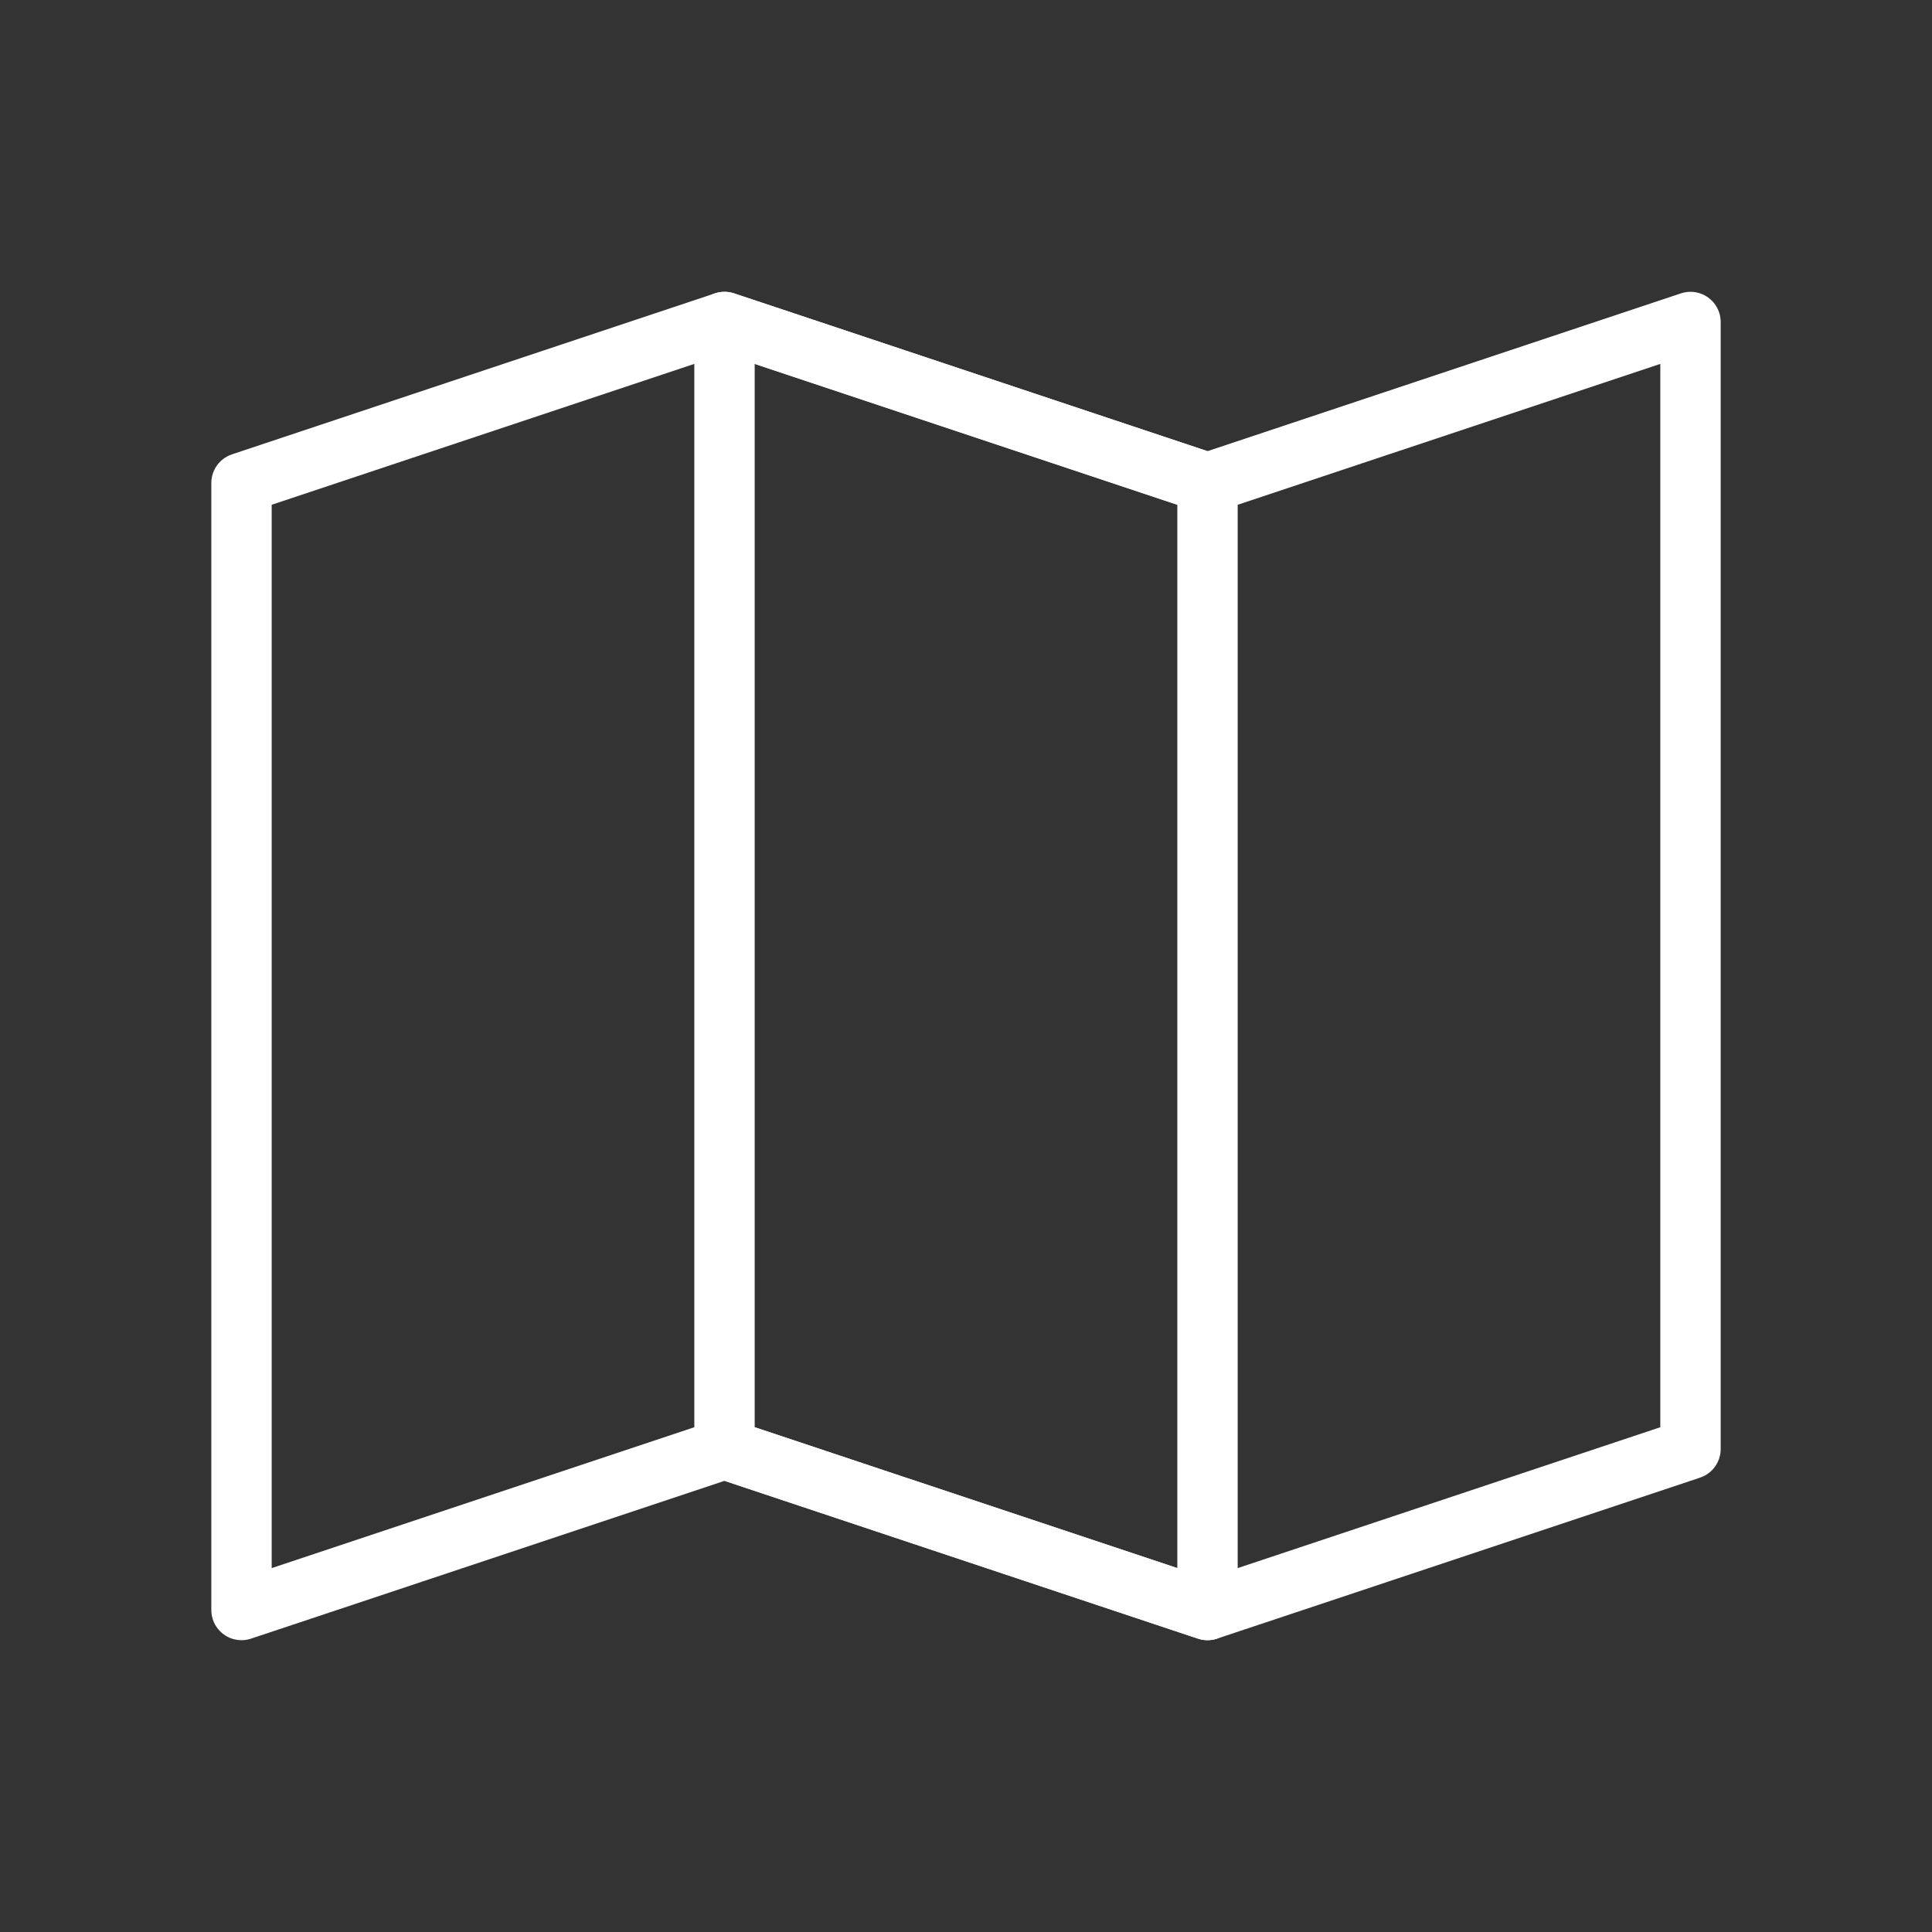 <svg width="48" height="48" viewBox="0 0 48 48" fill="none" xmlns="http://www.w3.org/2000/svg">
<rect x="0" y="0" width="48" height="48" fill="#333333" stroke="none"/>
<path d="M30 12L18 8L6 12V40L18 36L30 40L42 36V8L30 12Z" stroke="white" stroke-width="1.5" stroke-linecap="round" stroke-linejoin="round"/>
<path d="M30 40L18 36V8L30 12V40Z" stroke="white" stroke-width="1.5" stroke-linecap="round" stroke-linejoin="round"/>
</svg>
